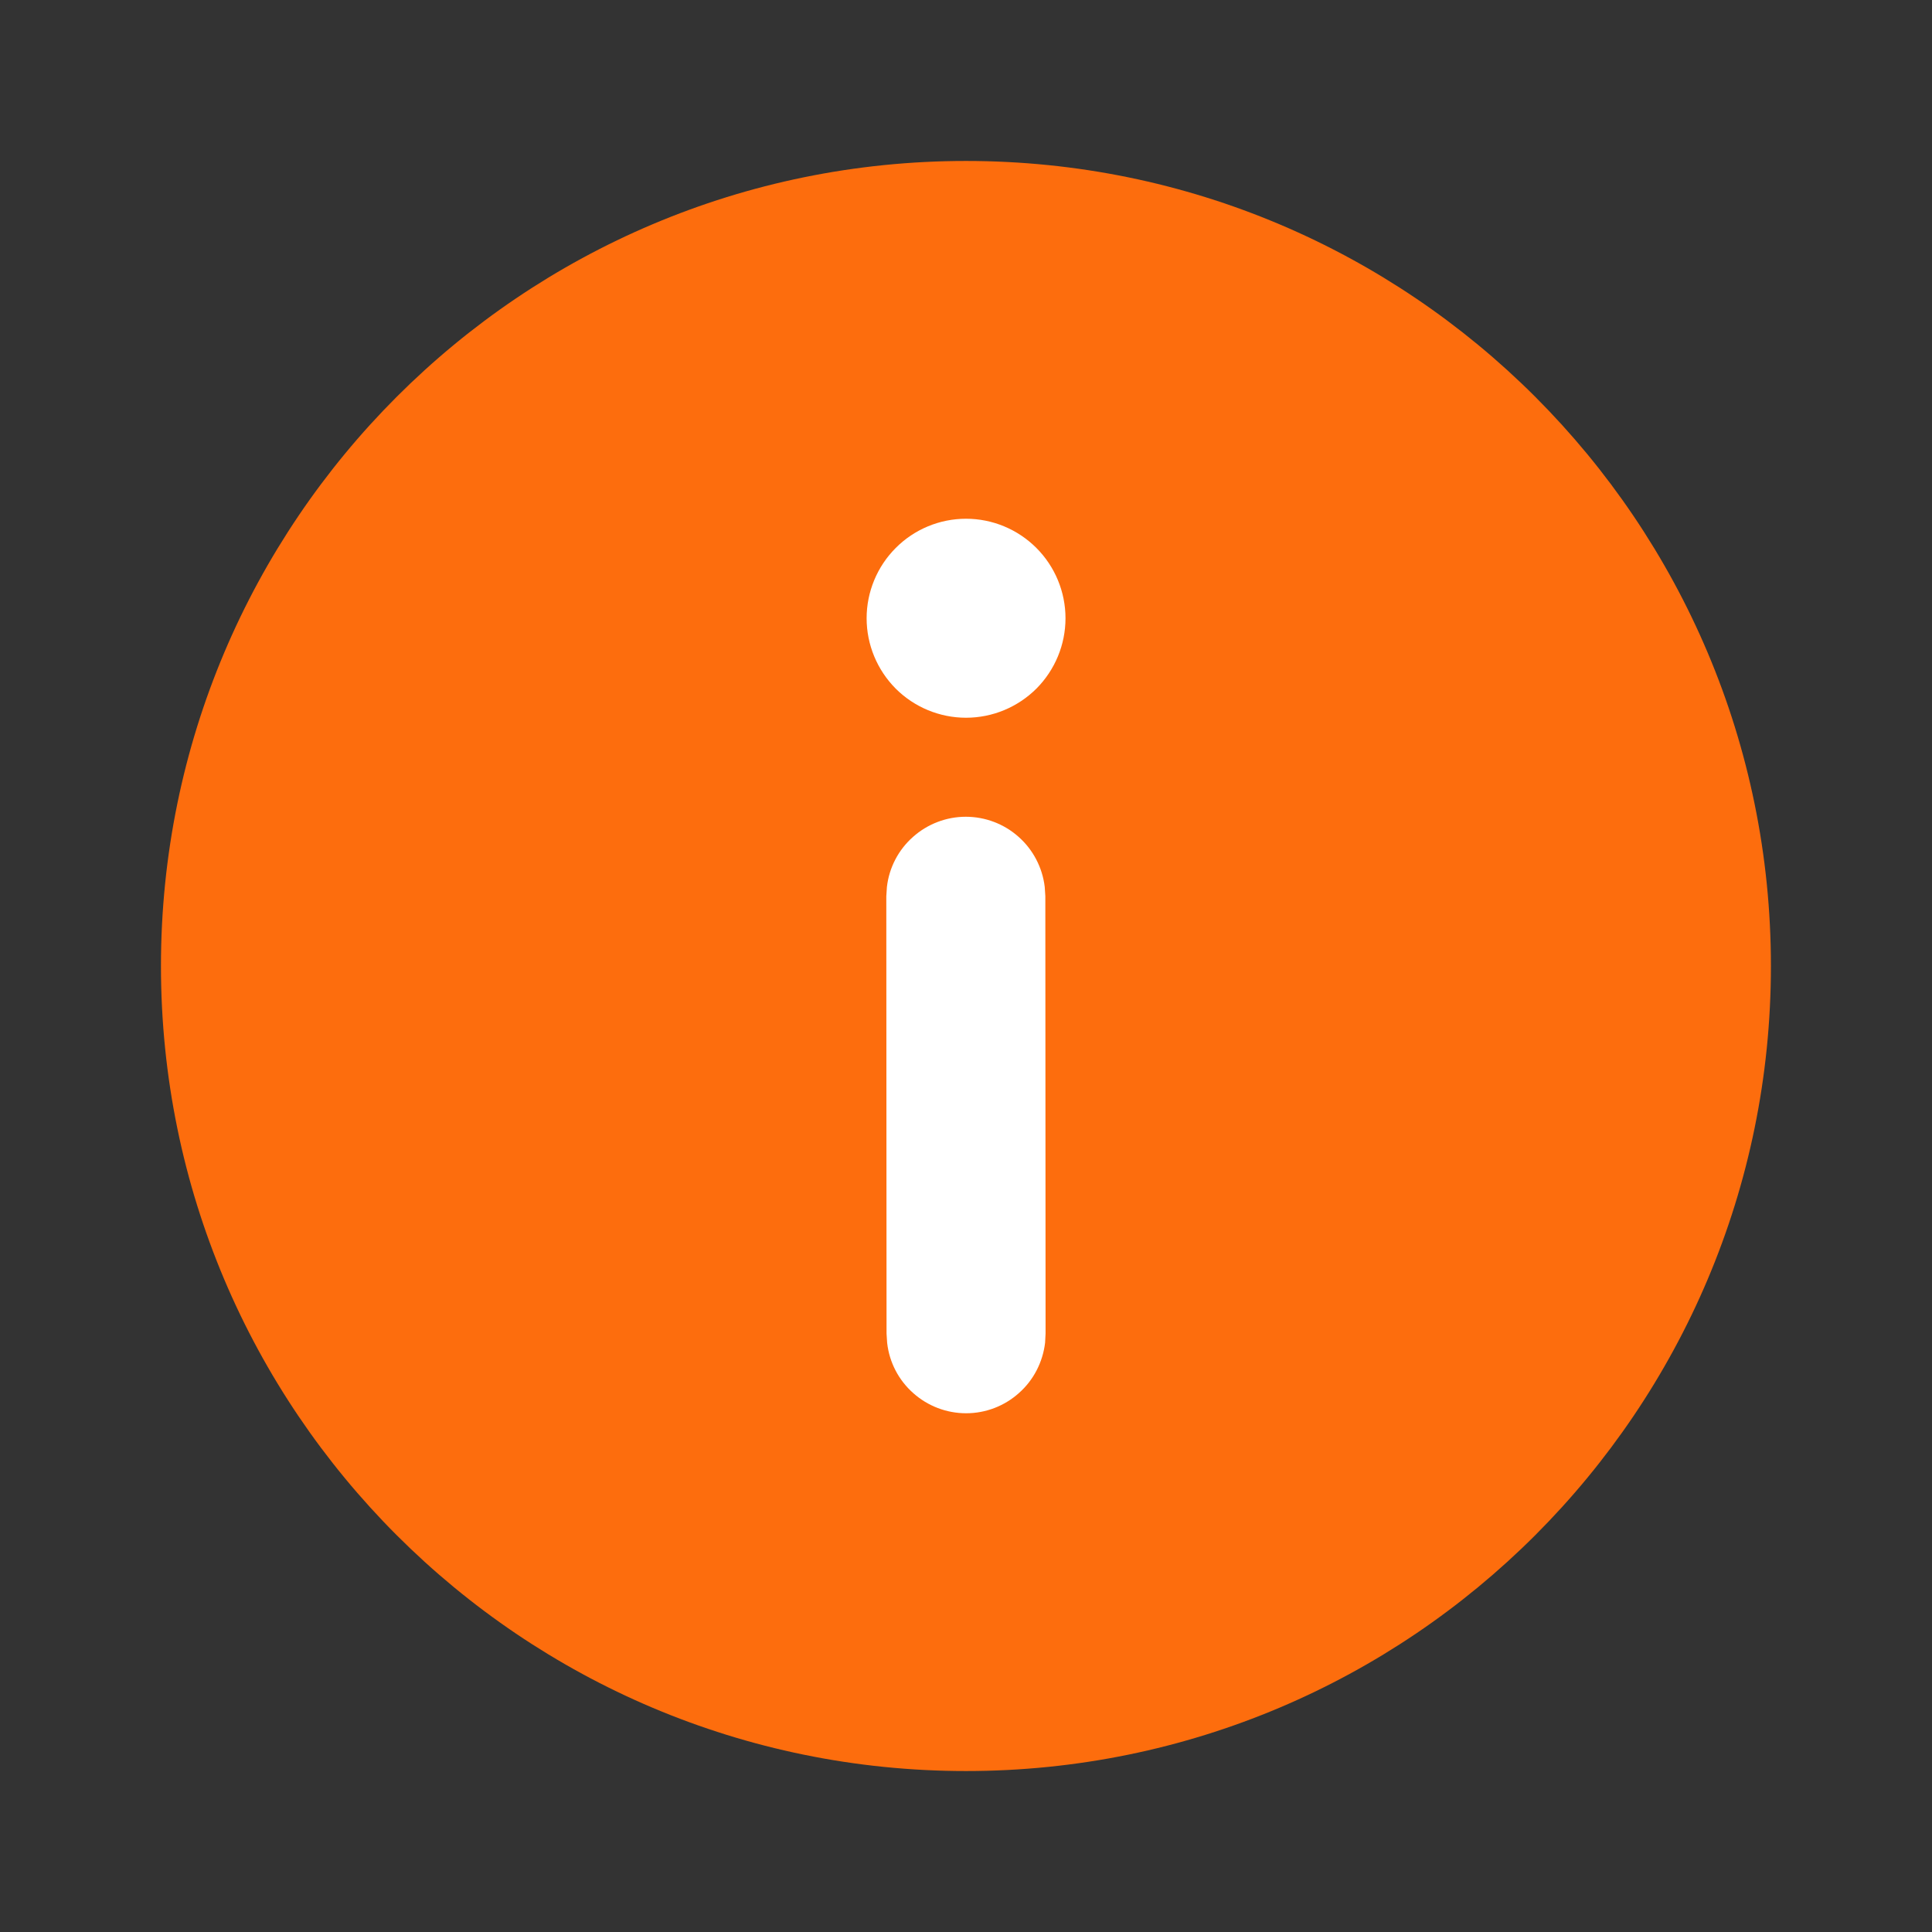 <svg width="16" height="16" viewBox="0 0 16 16" fill="none" xmlns="http://www.w3.org/2000/svg">
<rect x="0" y="0" width="16" height="16" fill="#333333" stroke="none"/>
<path d="M8 1.333C11.682 1.333 14.666 4.318 14.666 8C14.666 11.682 11.682 14.667 8 14.667C4.318 14.667 1.333 11.682 1.333 8C1.333 4.318 4.318 1.333 8 1.333Z" fill="#FD6D0D"/>
<path d="M7.561 6.931C7.681 6.824 7.837 6.764 7.998 6.764C8.159 6.764 8.315 6.823 8.435 6.93C8.556 7.037 8.633 7.185 8.652 7.345L8.657 7.422L8.659 11.043L8.655 11.12C8.636 11.28 8.56 11.429 8.439 11.536C8.319 11.644 8.163 11.704 8.001 11.704C7.84 11.704 7.684 11.645 7.563 11.537C7.442 11.43 7.365 11.282 7.347 11.121L7.342 11.044L7.34 7.423L7.345 7.346C7.363 7.186 7.44 7.038 7.561 6.931Z" fill="white"/>
<path d="M7.418 4.538C7.572 4.383 7.782 4.296 8 4.296C8.219 4.296 8.428 4.383 8.583 4.538C8.737 4.692 8.824 4.902 8.824 5.12C8.824 5.339 8.737 5.548 8.583 5.703C8.428 5.857 8.219 5.944 8 5.944C7.782 5.944 7.572 5.857 7.418 5.703C7.264 5.548 7.177 5.339 7.177 5.12C7.177 4.902 7.264 4.692 7.418 4.538Z" fill="white"/>
</svg>
